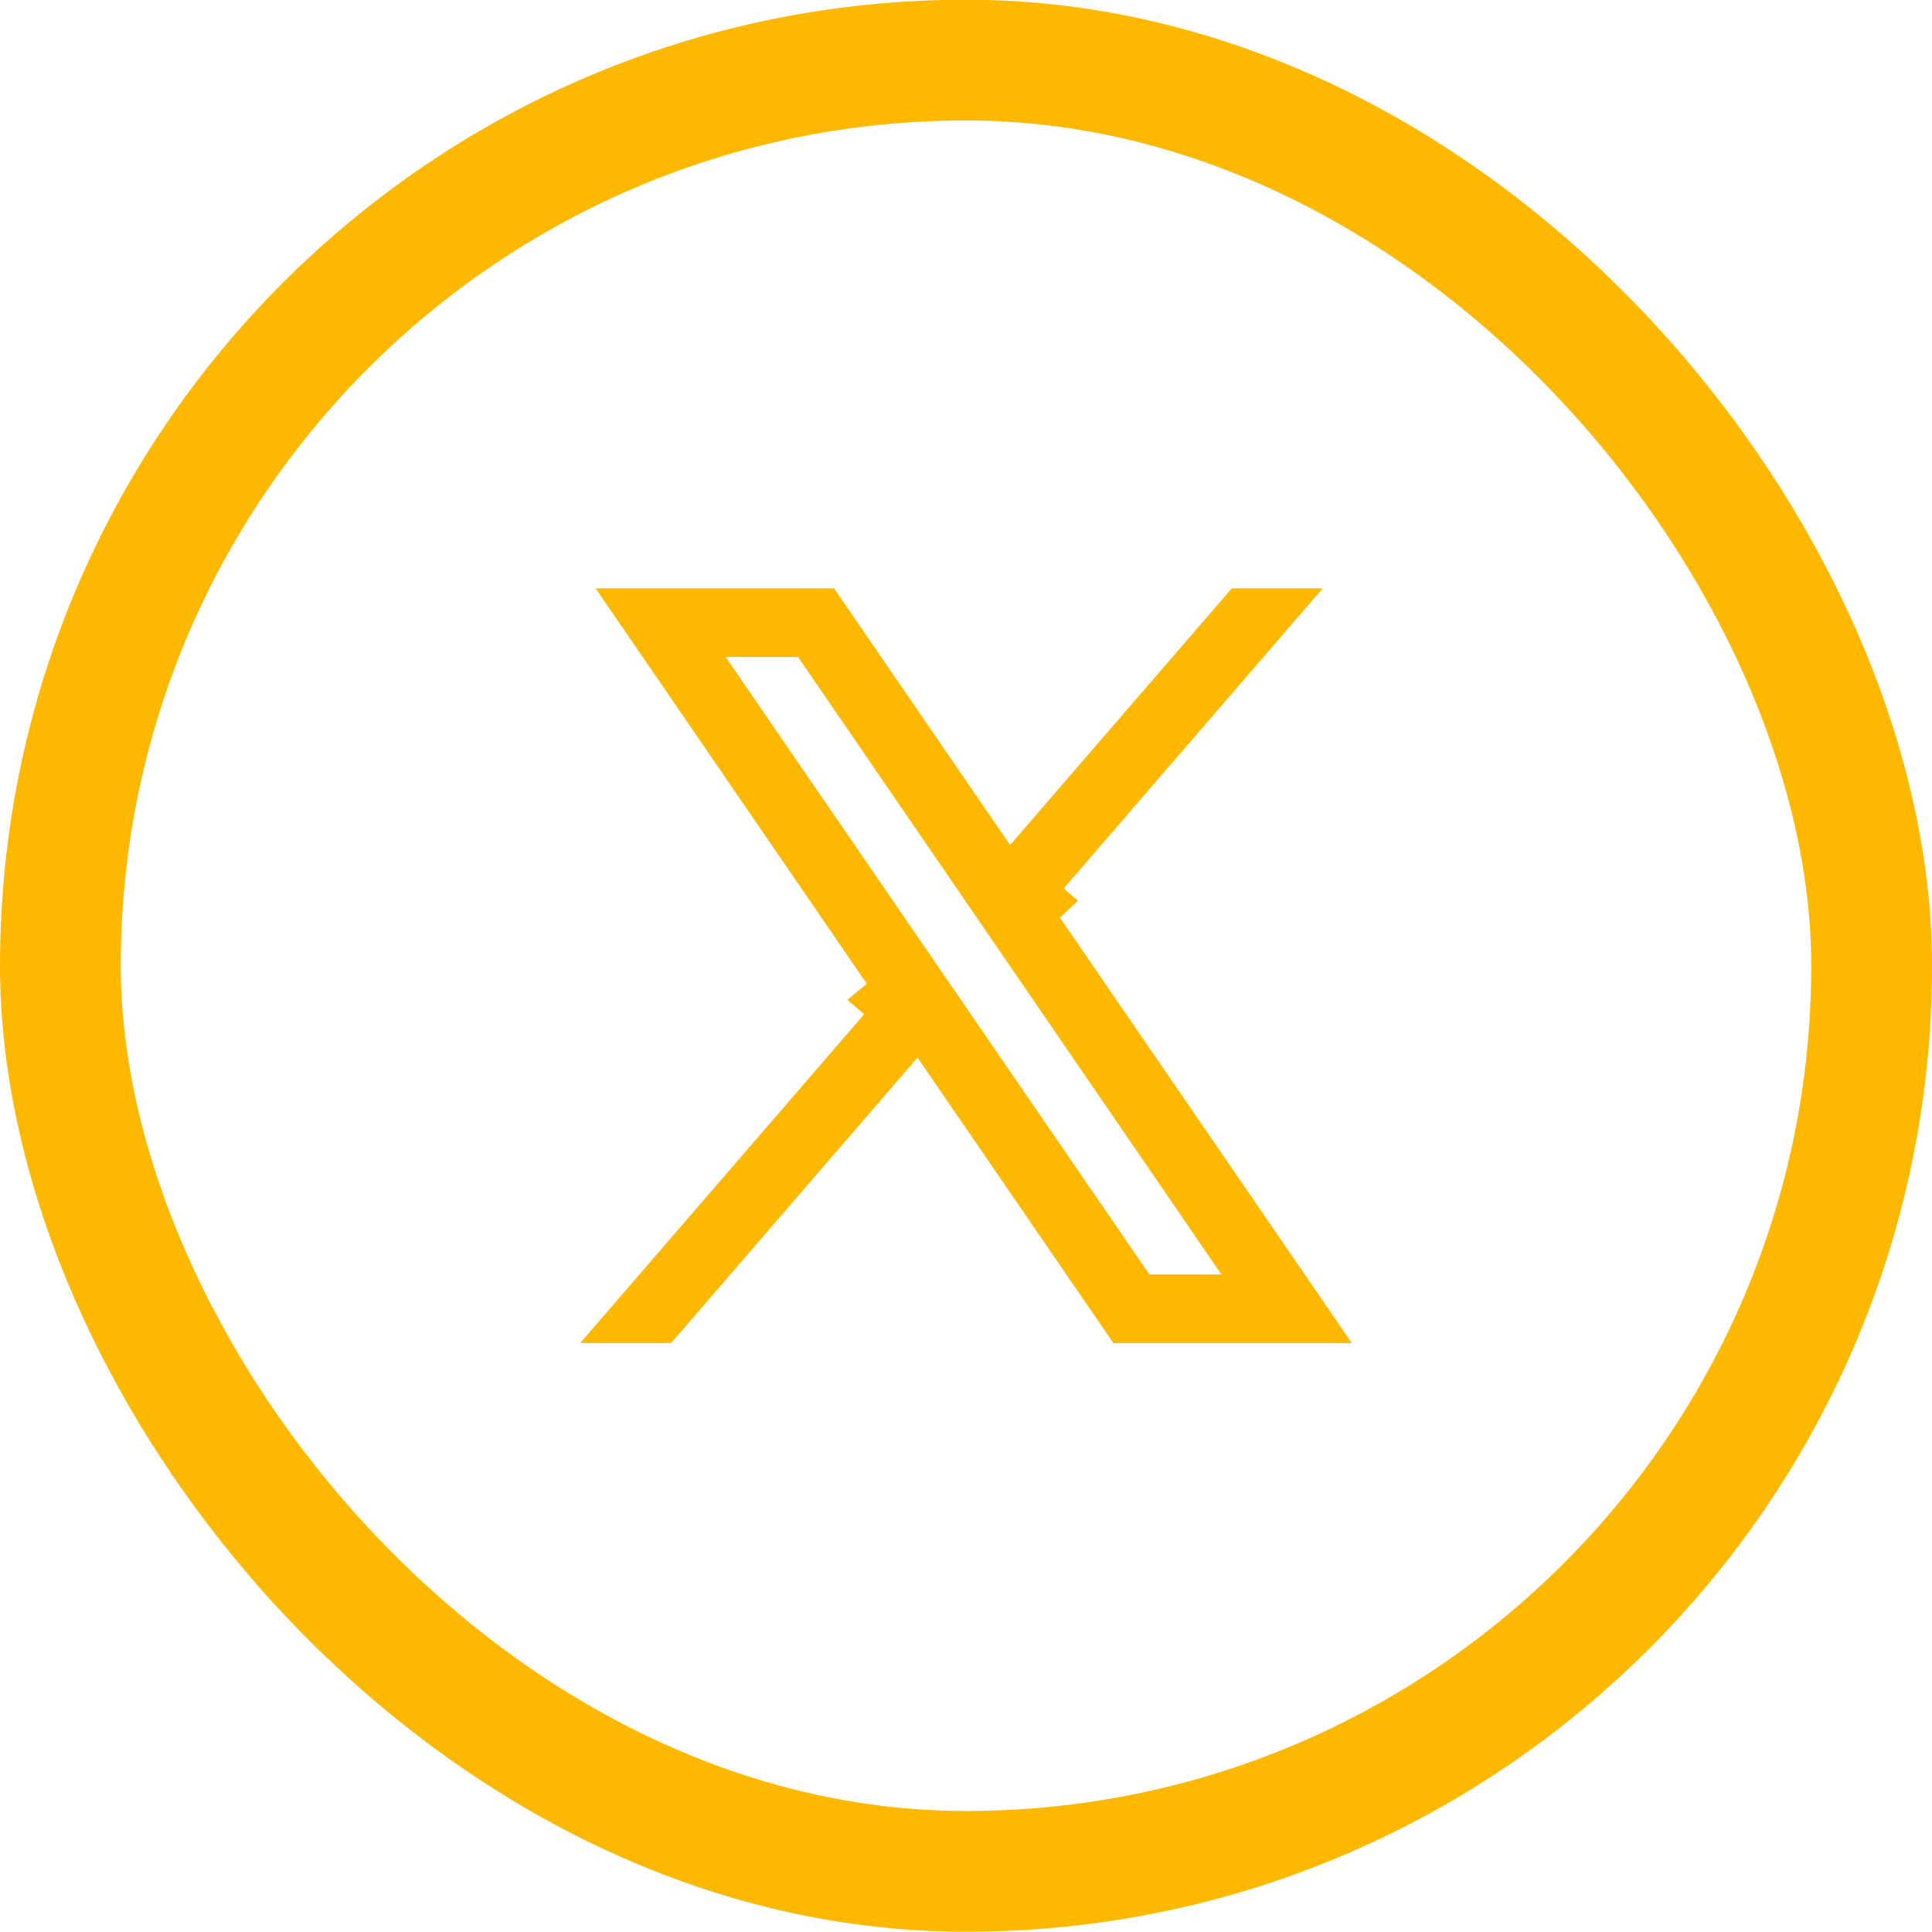 <svg width="48" height="48" viewBox="0 0 48 48" fill="none" xmlns="http://www.w3.org/2000/svg">
<rect x="1.5" y="1.493" width="45" height="45" rx="22.5" fill="none"/>
<rect x="1.5" y="1.493" width="45" height="45" rx="22.5" stroke="#FFB800" stroke-width="3"/>
<path d="M15.507 32.868L22.175 25.146L21.83 24.849L22.209 24.538L15.747 15.118H20.459L24.683 21.276L25.05 21.81L25.474 21.32L30.831 15.118H31.769L25.723 22.123L26.033 22.391L25.676 22.723L32.636 32.868H27.925L23.208 25.992L22.841 25.457L22.417 25.948L16.444 32.868H15.507ZM20.24 16.04L20.091 15.822H19.827H18.029H17.079L17.616 16.605L28.144 31.946L28.293 32.163H28.556H30.347H31.296L30.759 31.381L20.24 16.04Z" fill="#FFB800" stroke="#FFB800"/>
</svg>
